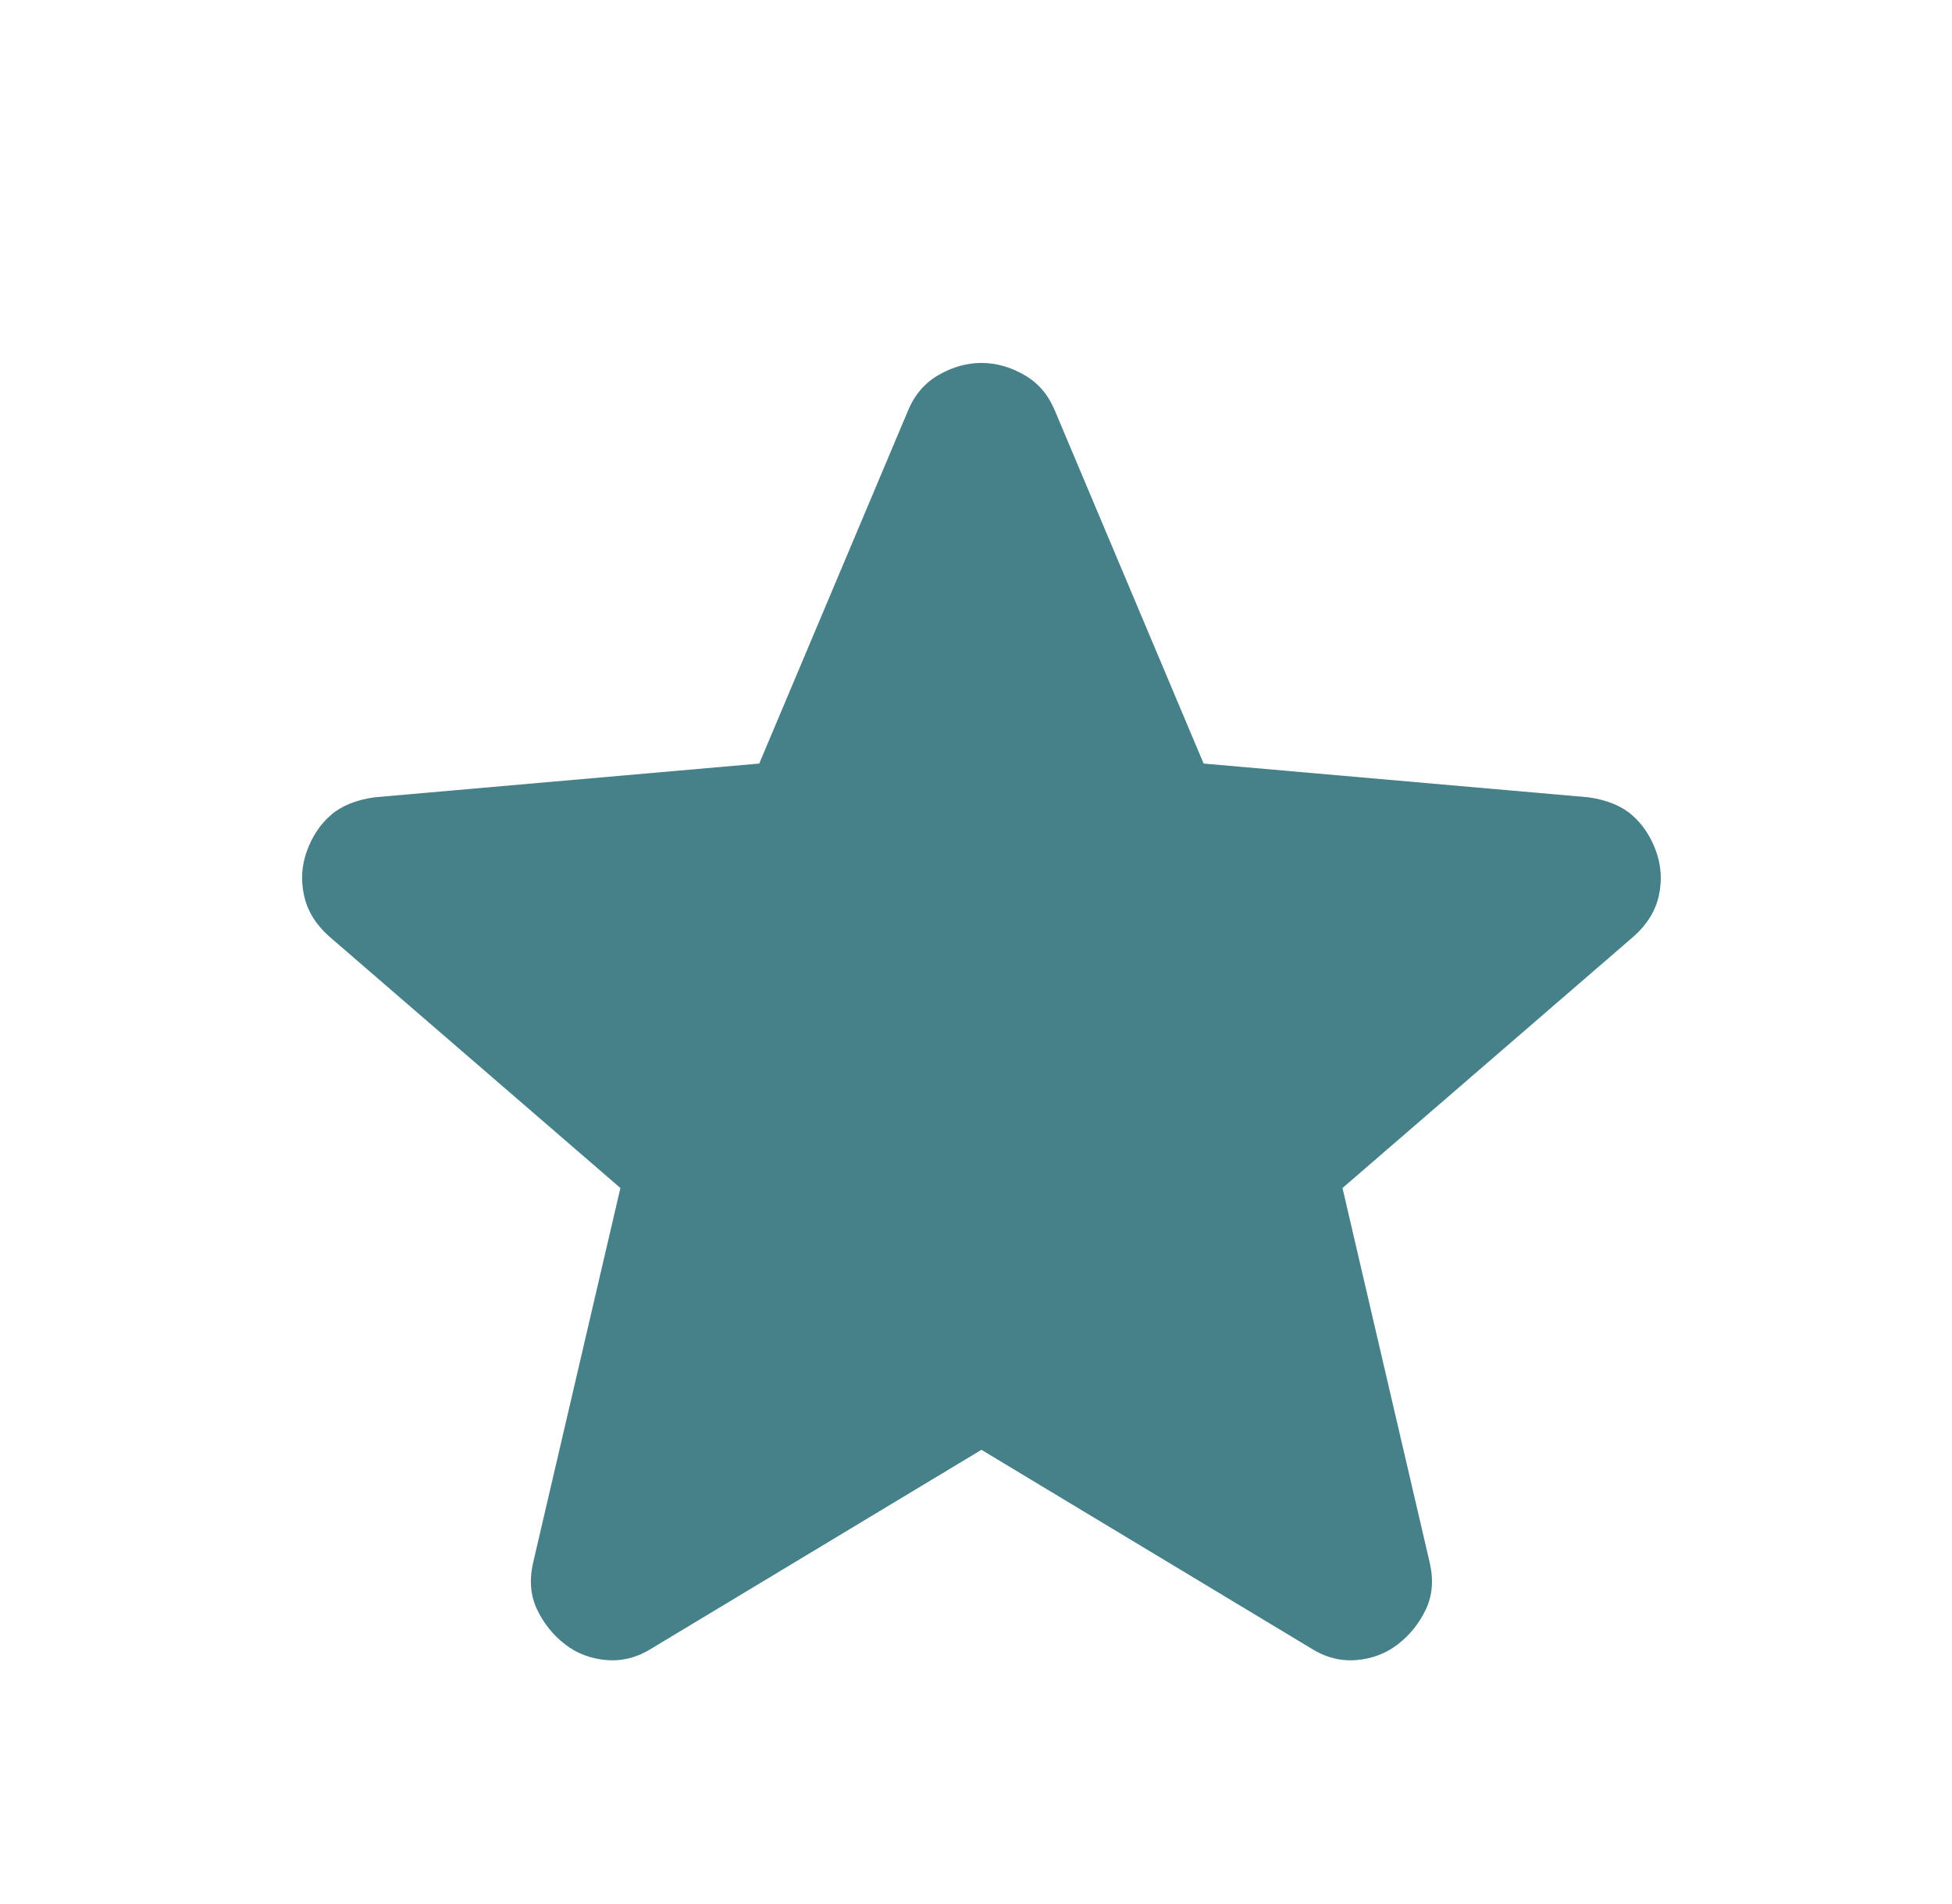 <svg width="41" height="40" viewBox="0 0 41 40" fill="none" xmlns="http://www.w3.org/2000/svg">
<g id="material-symbols:star-rounded">
<path id="Vector" d="M20.614 30.458L13.697 34.625C13.392 34.819 13.072 34.903 12.739 34.875C12.406 34.847 12.114 34.736 11.864 34.541C11.614 34.347 11.42 34.104 11.281 33.813C11.142 33.521 11.114 33.194 11.197 32.833L13.031 24.958L6.906 19.666C6.628 19.416 6.455 19.131 6.386 18.811C6.316 18.492 6.336 18.18 6.447 17.875C6.559 17.569 6.725 17.319 6.947 17.125C7.17 16.93 7.475 16.805 7.864 16.75L15.947 16.041L19.073 8.625C19.211 8.291 19.427 8.041 19.719 7.875C20.01 7.708 20.309 7.625 20.614 7.625C20.92 7.625 21.219 7.708 21.511 7.875C21.802 8.041 22.017 8.291 22.156 8.625L25.281 16.041L33.364 16.75C33.753 16.805 34.059 16.93 34.281 17.125C34.503 17.319 34.67 17.569 34.781 17.875C34.892 18.18 34.913 18.492 34.844 18.811C34.774 19.131 34.6 19.416 34.322 19.666L28.198 24.958L30.031 32.833C30.114 33.194 30.086 33.521 29.948 33.813C29.809 34.104 29.614 34.347 29.364 34.541C29.114 34.736 28.823 34.847 28.489 34.875C28.156 34.903 27.836 34.819 27.531 34.625L20.614 30.458Z" fill="#468189"/>
</g>
</svg>
